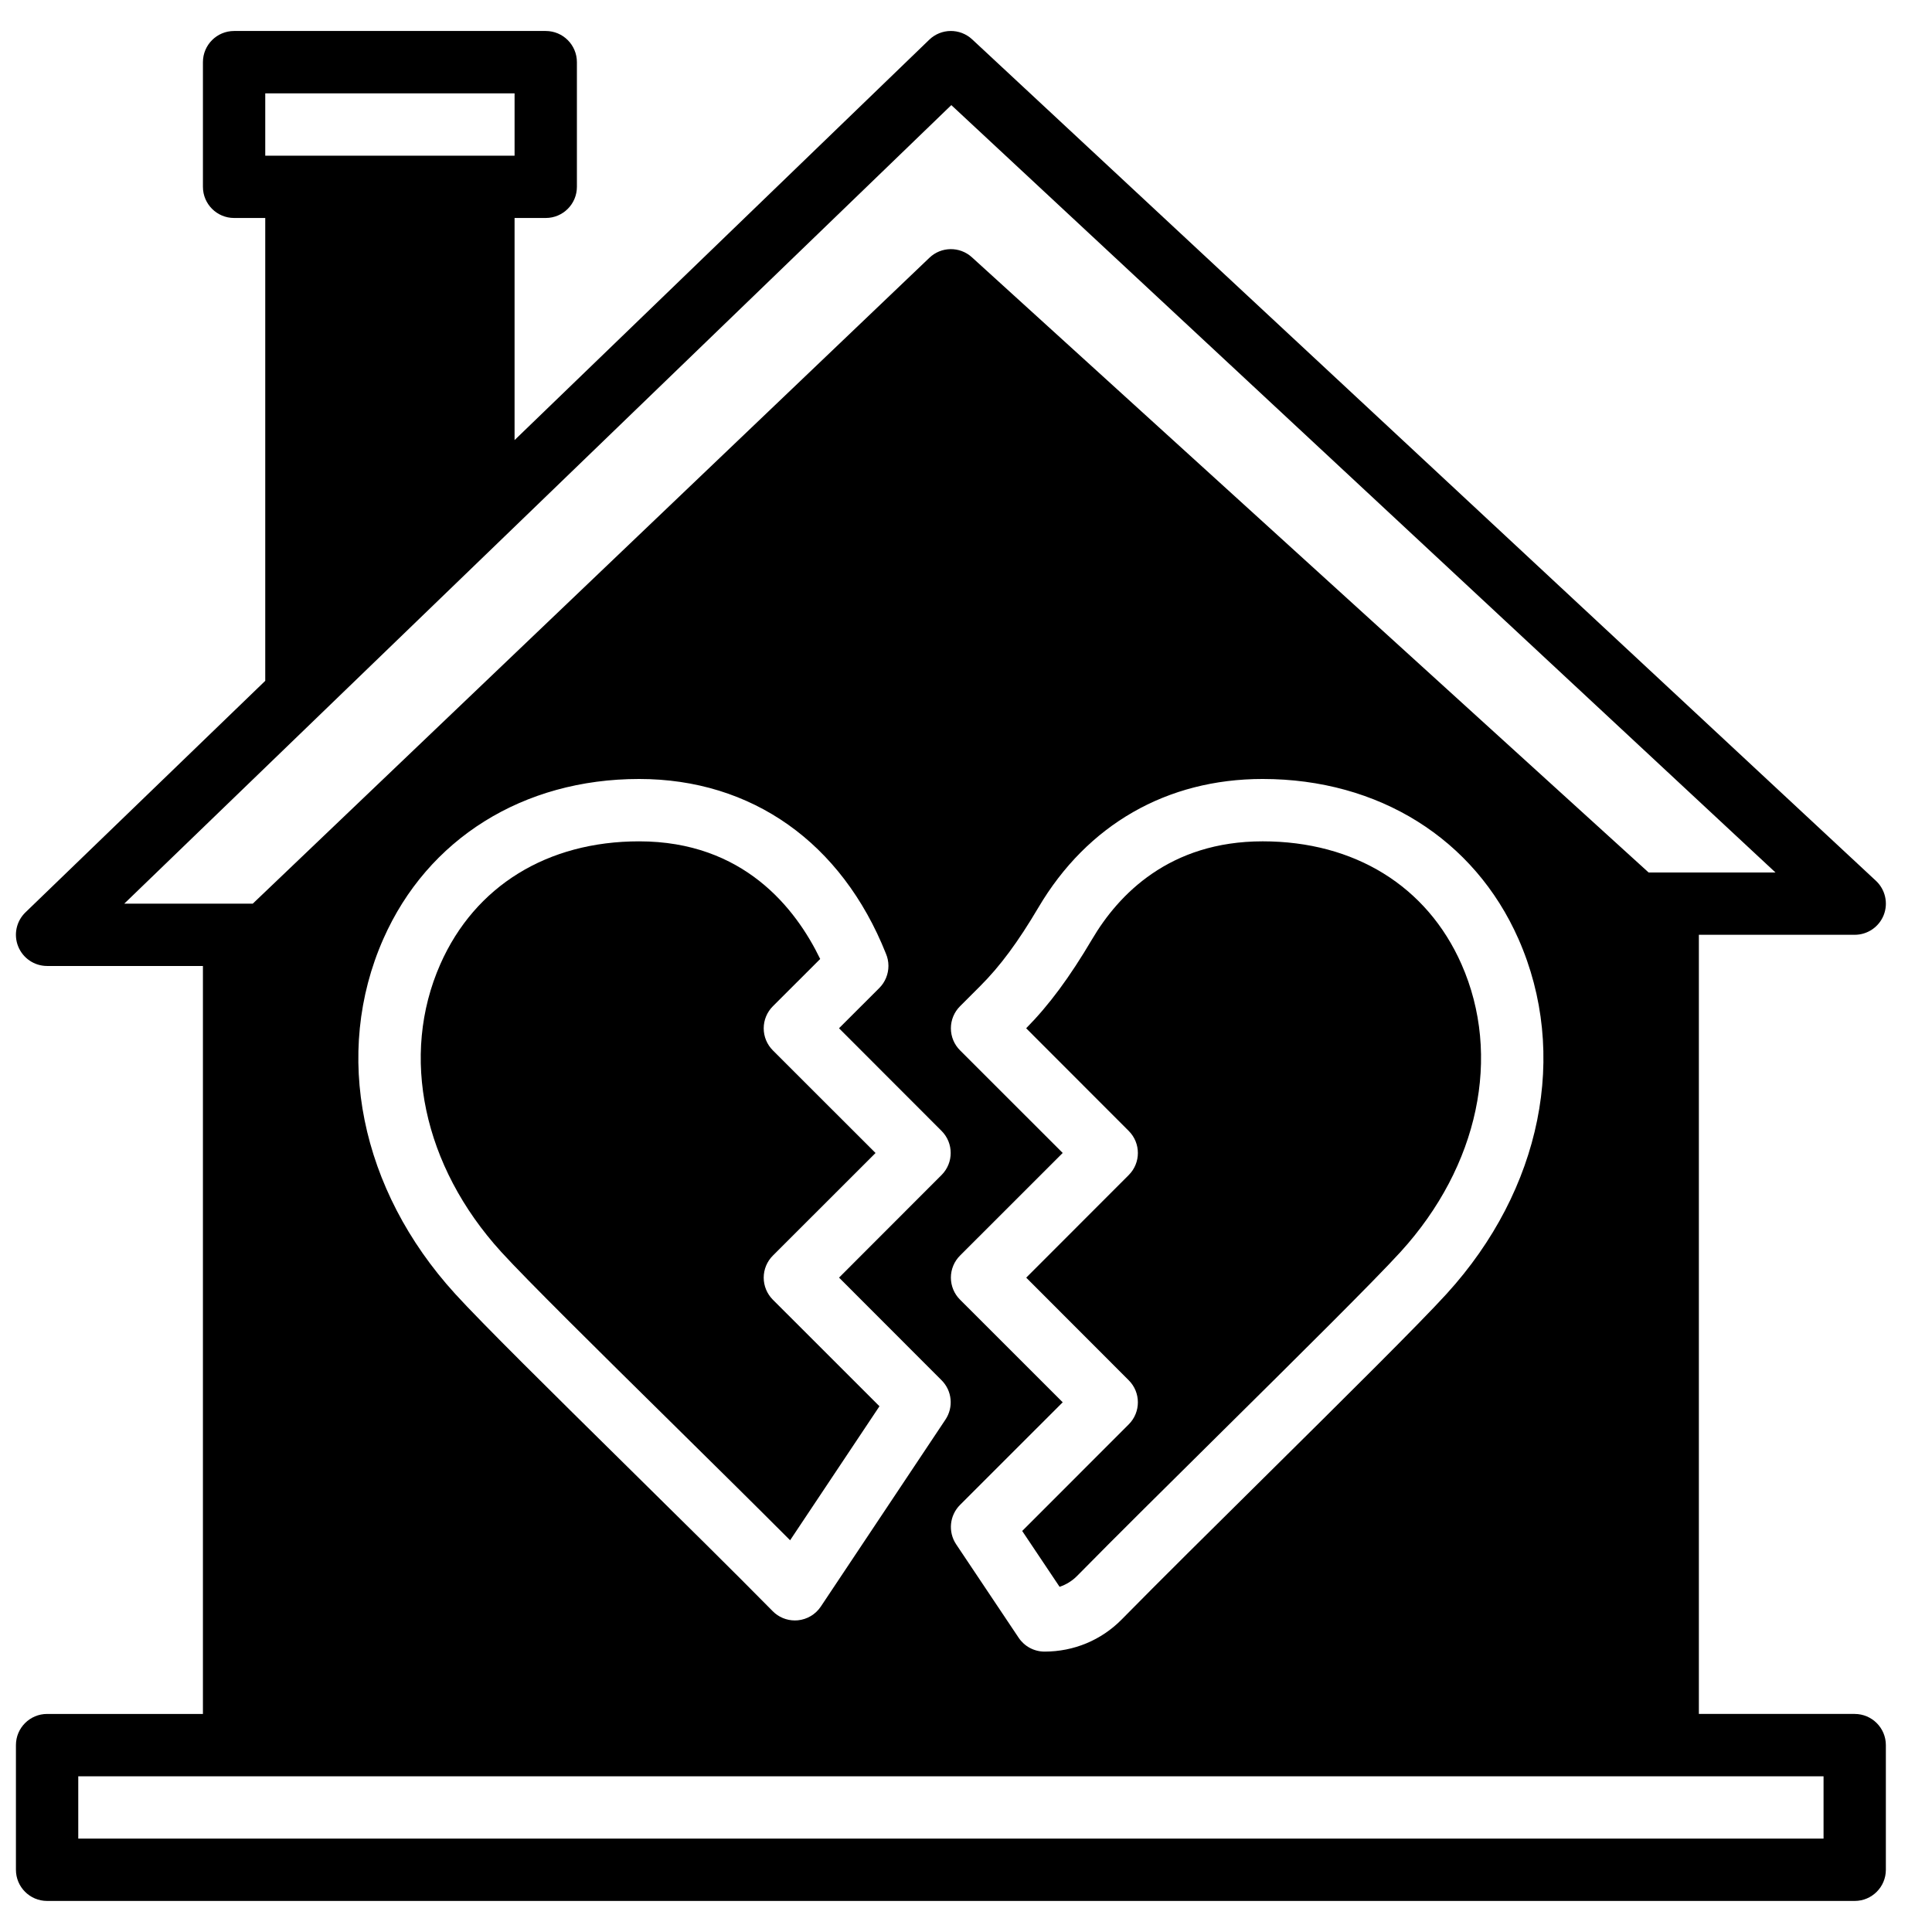<?xml version="1.0" encoding="UTF-8"?>
<!-- Uploaded to: SVG Repo, www.svgrepo.com, Generator: SVG Repo Mixer Tools -->
<svg width="800px" height="800px" version="1.1" viewBox="144 144 512 512" xmlns="http://www.w3.org/2000/svg">
 <defs>
  <clipPath id="a">
   <path d="m148.09 152h495.91v496h-495.91z"/>
  </clipPath>
 </defs>
 <g clip-path="url(#a)">
  <path d="m627.26 631.25h-462.52v-16.516h462.52zm-366.54-328.68 17.129-16.535 118.26-114.18 218.41 203.36h-33.621l-179.34-163.04c-3.211-2.922-8.137-2.856-11.258 0.141l-179.31 171.16h-34.055zm-46.426-133.83h66.074v16.52h-66.074zm179.24 341.05c2.785 2.781 3.203 7.144 1.023 10.414l-33.035 49.555c-1.379 2.066-3.617 3.402-6.09 3.641-0.262 0.027-0.527 0.035-0.781 0.035-2.199 0-4.328-0.875-5.883-2.461-10.242-10.398-24.562-24.531-38.637-38.398-19.73-19.457-38.363-37.844-45.531-45.715-25.156-27.617-32.434-63.652-19.012-94.039 11.727-26.543 37.066-42.383 67.789-42.383 29.84 0 53.66 16.855 65.391 46.258 0.438 1.023 0.676 2.129 0.676 3.269 0 2.191-0.859 4.305-2.41 5.856l-10.688 10.68 27.188 27.215c3.211 3.223 3.211 8.441 0 11.66l-27.18 27.207zm4.891-21.359c-1.555-1.543-2.43-3.648-2.43-5.848 0-2.195 0.875-4.301 2.43-5.848l27.203-27.188-27.203-27.191c-1.555-1.543-2.43-3.648-2.43-5.848 0-2.188 0.867-4.293 2.422-5.84l5.367-5.367c5.262-5.254 10.008-11.668 15.402-20.797 12.969-21.969 34.07-34.066 59.426-34.066 30.723 0 56.062 15.84 67.789 42.383 13.422 30.387 6.148 66.422-19.012 94.039-7.309 8.027-27.074 27.594-47.992 48.309-14.066 13.918-28.215 27.918-38.148 38.02-5.402 5.473-12.656 8.496-20.418 8.504h-0.008c-2.758 0-5.336-1.379-6.863-3.664l-16.57-24.77c-2.195-3.289-1.758-7.656 1.035-10.449l27.203-27.191zm237.09 109.78h-41.297v-206.48h41.297c3.394 0 6.441-2.07 7.691-5.234 1.238-3.156 0.418-6.758-2.059-9.07l-239.52-223c-3.223-2.992-8.211-2.949-11.371 0.105l-109.89 106.1v-58.863h8.262c4.559 0 8.258-3.699 8.258-8.258v-33.035c0-4.562-3.699-8.262-8.258-8.262h-82.594c-4.559 0-8.258 3.699-8.258 8.262v33.035c0 4.559 3.699 8.258 8.258 8.258h8.258v122.66l-63.555 61.367c-2.418 2.336-3.18 5.914-1.914 9.035 1.262 3.113 4.285 5.164 7.656 5.164h41.297v198.22h-41.297c-4.559 0-8.258 3.699-8.258 8.258v33.039c0 4.559 3.699 8.258 8.258 8.258h479.03c4.559 0 8.262-3.699 8.262-8.258v-33.039c0-4.559-3.703-8.258-8.262-8.258z" fill-rule="evenodd"/>
 </g>
 <path d="m429.48 561.6c9.977-10.145 24.176-24.191 38.297-38.168 19.855-19.648 40.379-39.973 47.41-47.688 20.68-22.711 26.855-51.926 16.113-76.238-9.145-20.684-28.348-32.543-52.68-32.543-24.711 0-38.223 14.105-45.199 25.941-5.981 10.117-11.391 17.43-17.477 23.598l27.195 27.223c3.215 3.219 3.215 8.441 0 11.66l-27.18 27.207 27.18 27.207c3.215 3.219 3.215 8.438 0 11.66l-28.246 28.262 9.91 14.801c1.754-0.586 3.356-1.578 4.676-2.922" fill-rule="evenodd"/>
 <path d="m346.39 416.52c0-2.195 0.871-4.293 2.422-5.848l12.547-12.535c-6.492-13.406-20.309-31.172-47.988-31.172-24.332 0-43.531 11.859-52.676 32.543-10.746 24.312-4.566 53.527 16.113 76.238 6.871 7.543 26.223 26.629 44.93 45.07 11.094 10.945 22.352 22.047 31.648 31.371l23.68-35.516-28.246-28.23c-1.551-1.551-2.43-3.66-2.43-5.848 0-2.195 0.879-4.301 2.43-5.848l27.207-27.188-27.207-27.191c-1.551-1.551-2.43-3.648-2.43-5.848" fill-rule="evenodd"/>
</svg>